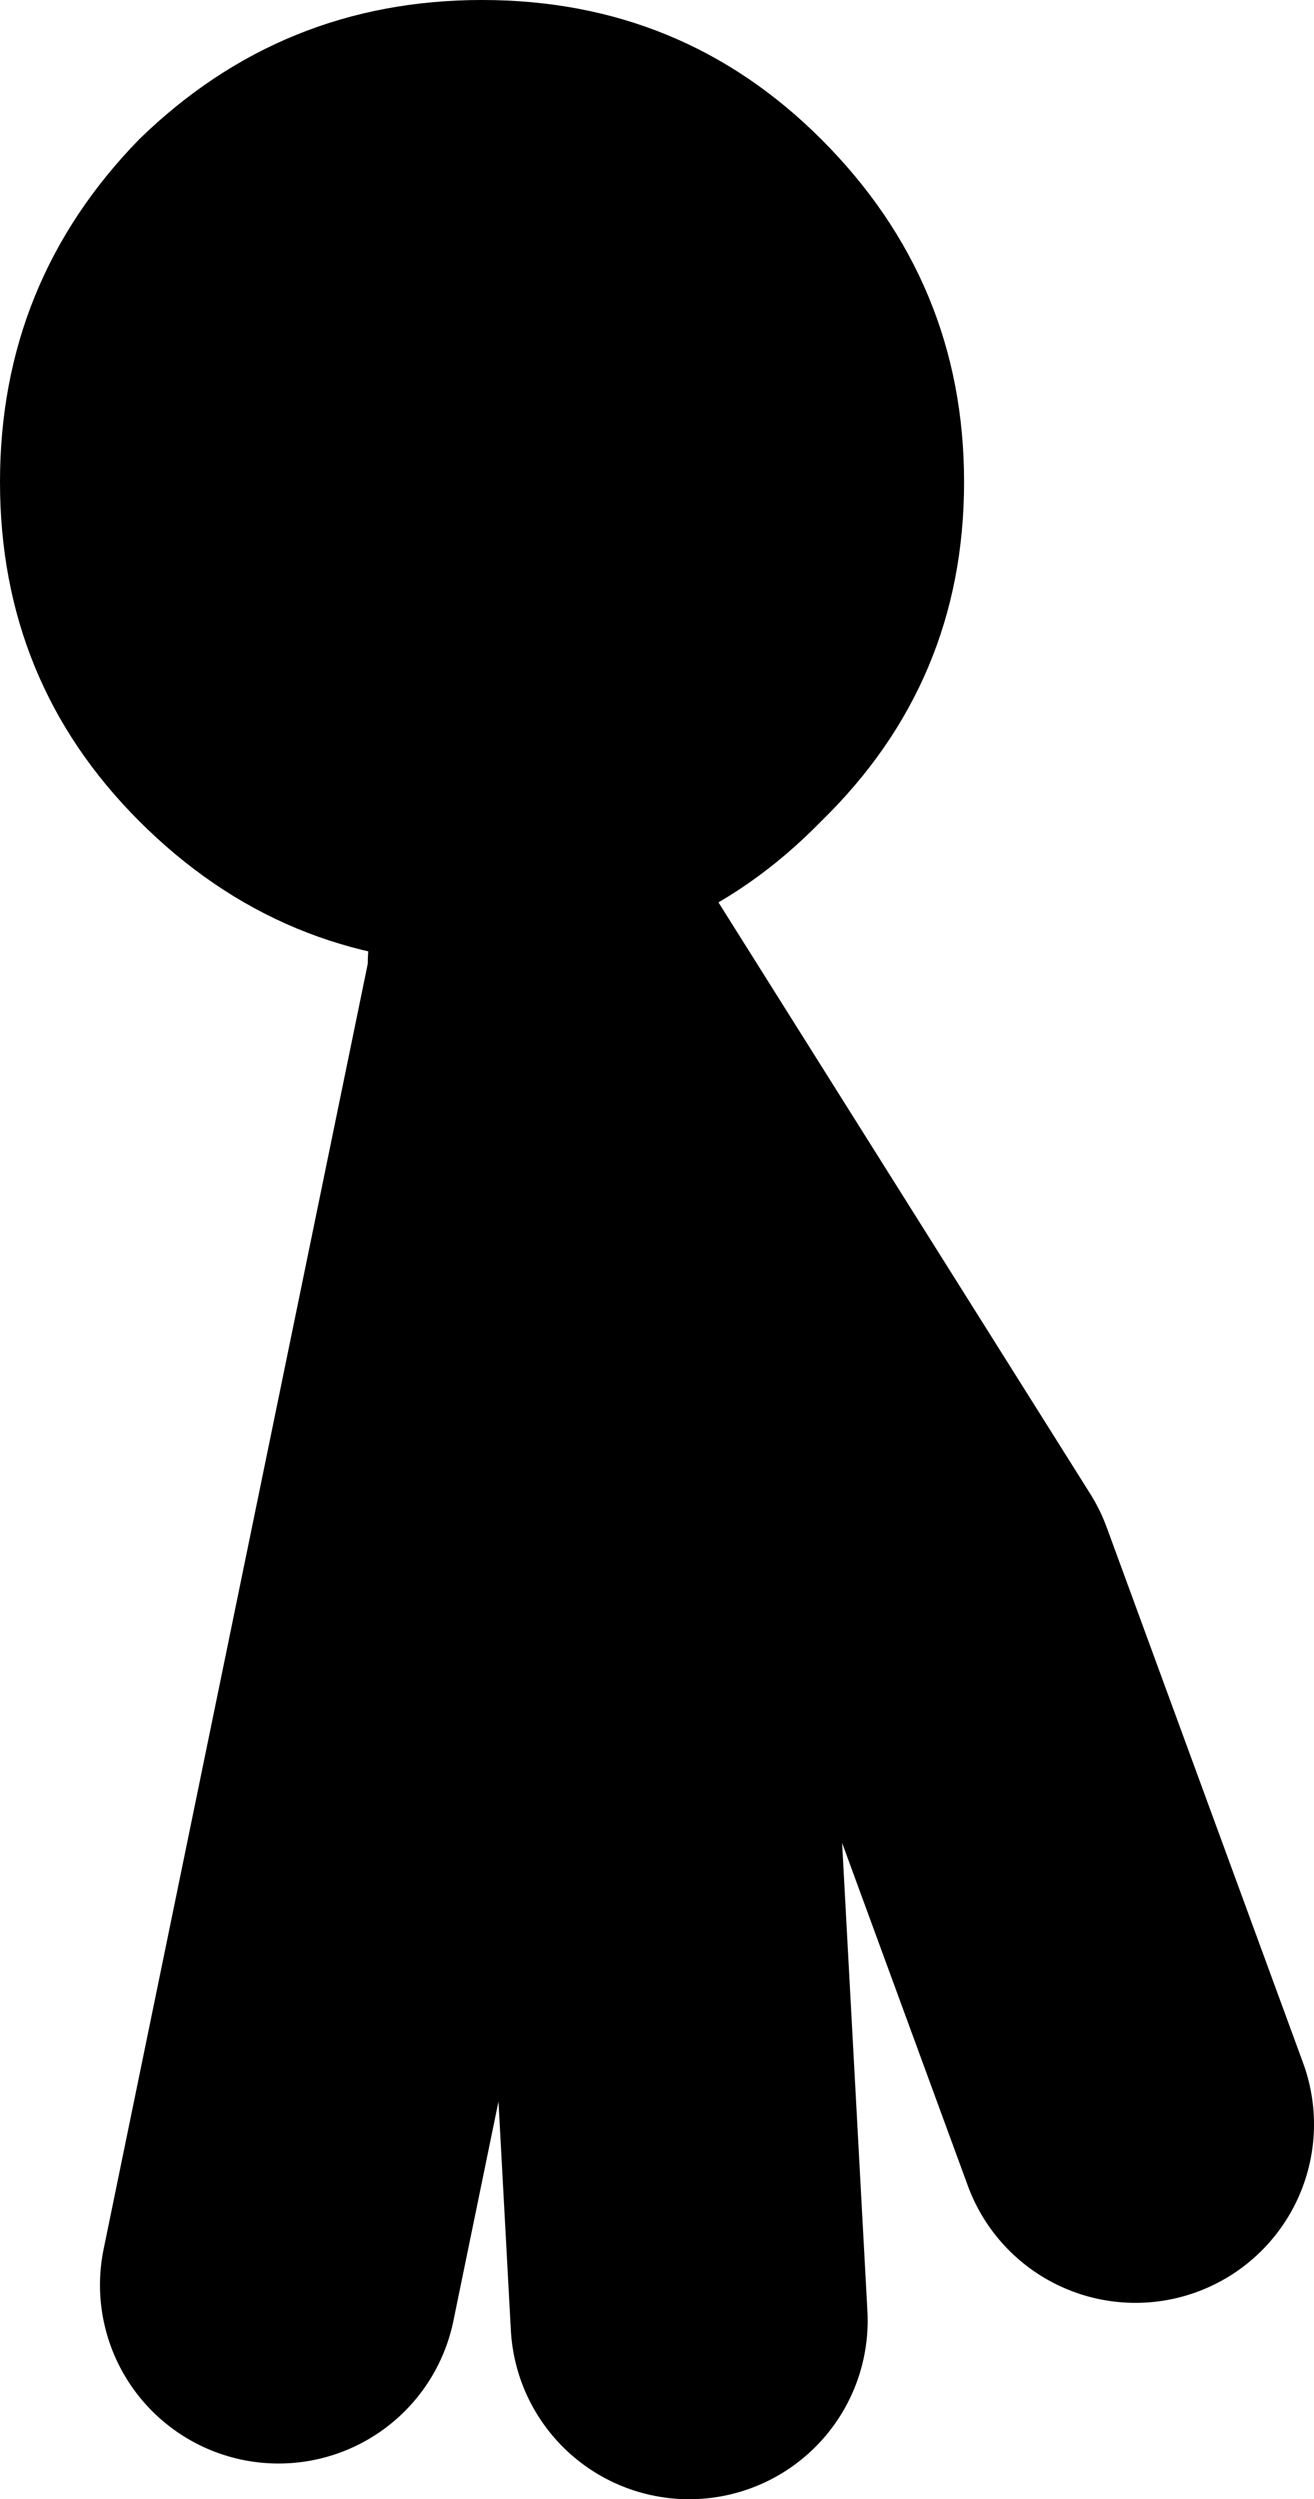 <?xml version="1.0" encoding="UTF-8" standalone="no"?>
<svg xmlns:xlink="http://www.w3.org/1999/xlink" height="35.0px" width="18.4px" xmlns="http://www.w3.org/2000/svg">
  <g transform="matrix(1.0, 0.0, 0.0, 1.0, 11.25, 21.65)">
    <path d="M-3.6 -8.15 L1.9 0.6 4.65 8.1 M-1.6 10.85 L-2.1 1.6 -3.6 -7.9 -7.35 10.35" fill="none" stroke="#000000" stroke-linecap="round" stroke-linejoin="round" stroke-width="5.0"/>
    <path d="M-9.3 -19.7 Q-7.3 -21.65 -4.5 -21.65 -1.7 -21.65 0.25 -19.7 2.25 -17.7 2.25 -14.9 2.25 -12.1 0.25 -10.15 -1.7 -8.15 -4.5 -8.15 -7.3 -8.15 -9.3 -10.15 -11.25 -12.1 -11.25 -14.9 -11.25 -17.7 -9.3 -19.7" fill="#000000" fill-rule="evenodd" stroke="none"/>
  </g>
</svg>
